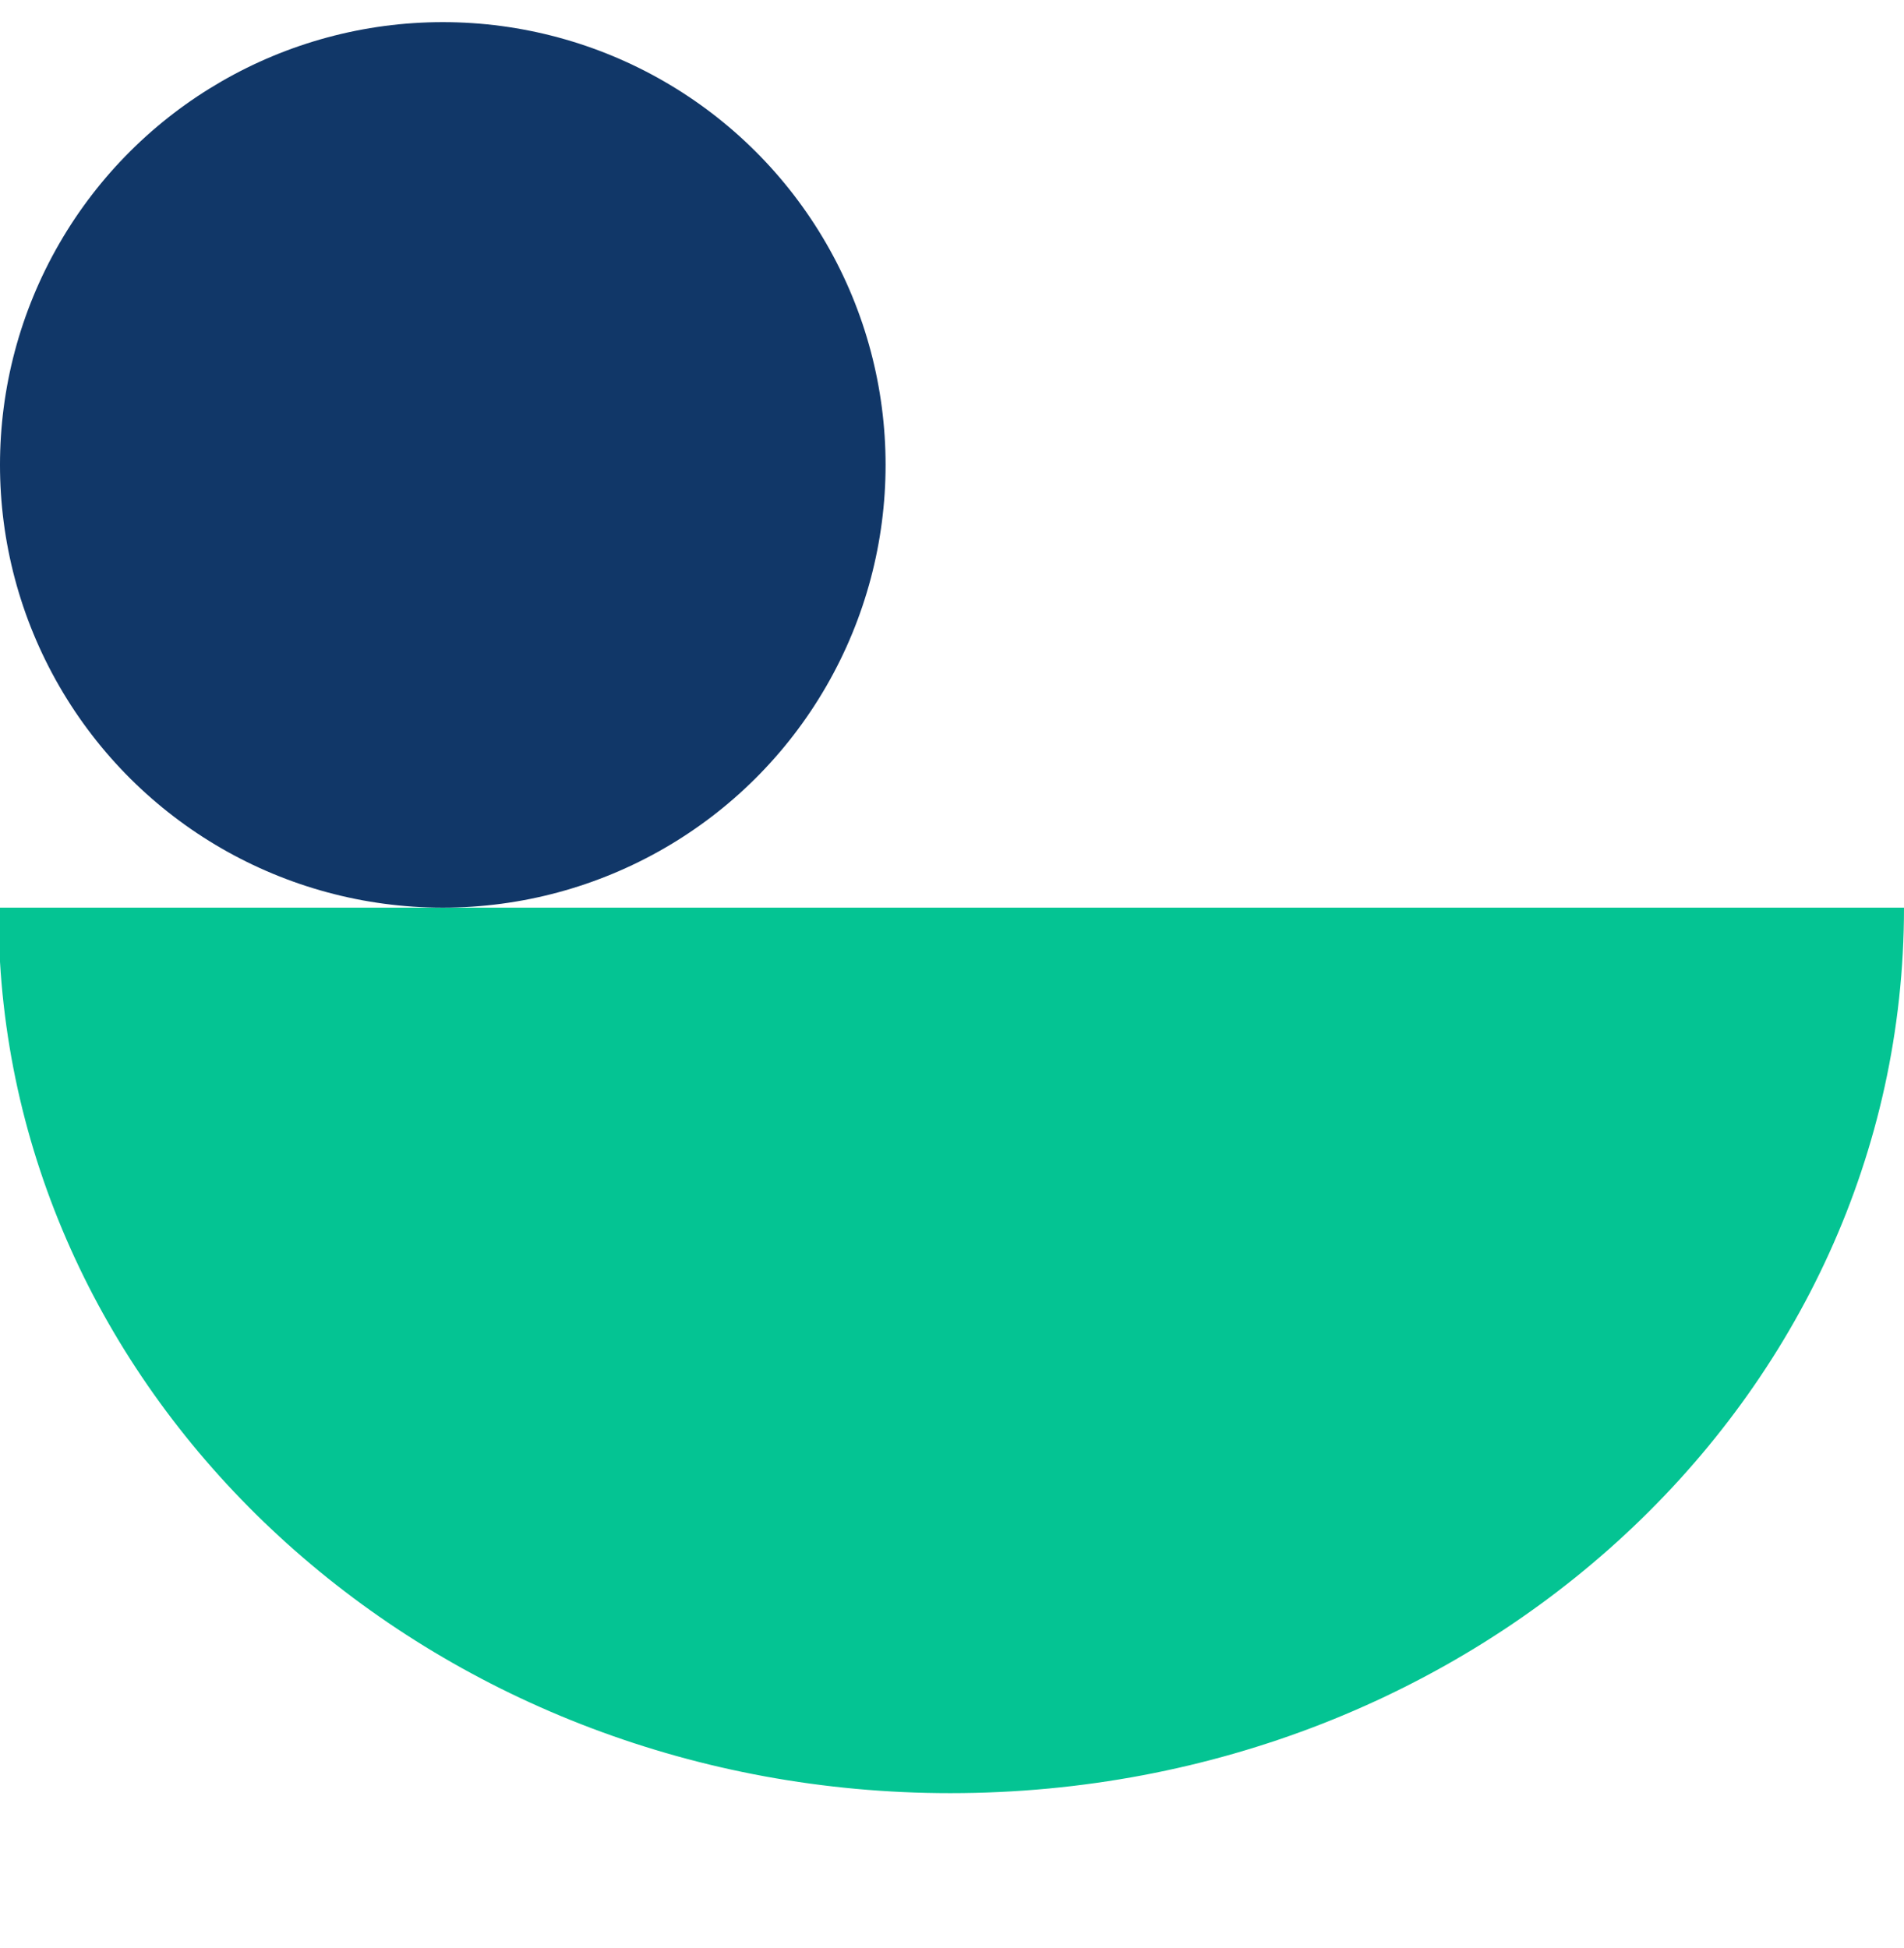 <?xml version="1.0" encoding="utf-8"?>
<svg xmlns="http://www.w3.org/2000/svg" width="43" height="44" viewBox="0 0 43 44" fill="none">
<path fill-rule="evenodd" clip-rule="evenodd" d="M43 20.5C43 31.579 33.393 40.5 21.461 40.5C9.995 40.5 0.62 32.155 2.4623e-06 21.723C2.50947e-06 21.363 2.56608e-06 20.932 2.62268e-06 20.5" fill="#04C493"/>
<circle cx="10" cy="10.5" r="10" transform="rotate(90 10 10.5)" fill="#113768"/>
</svg>